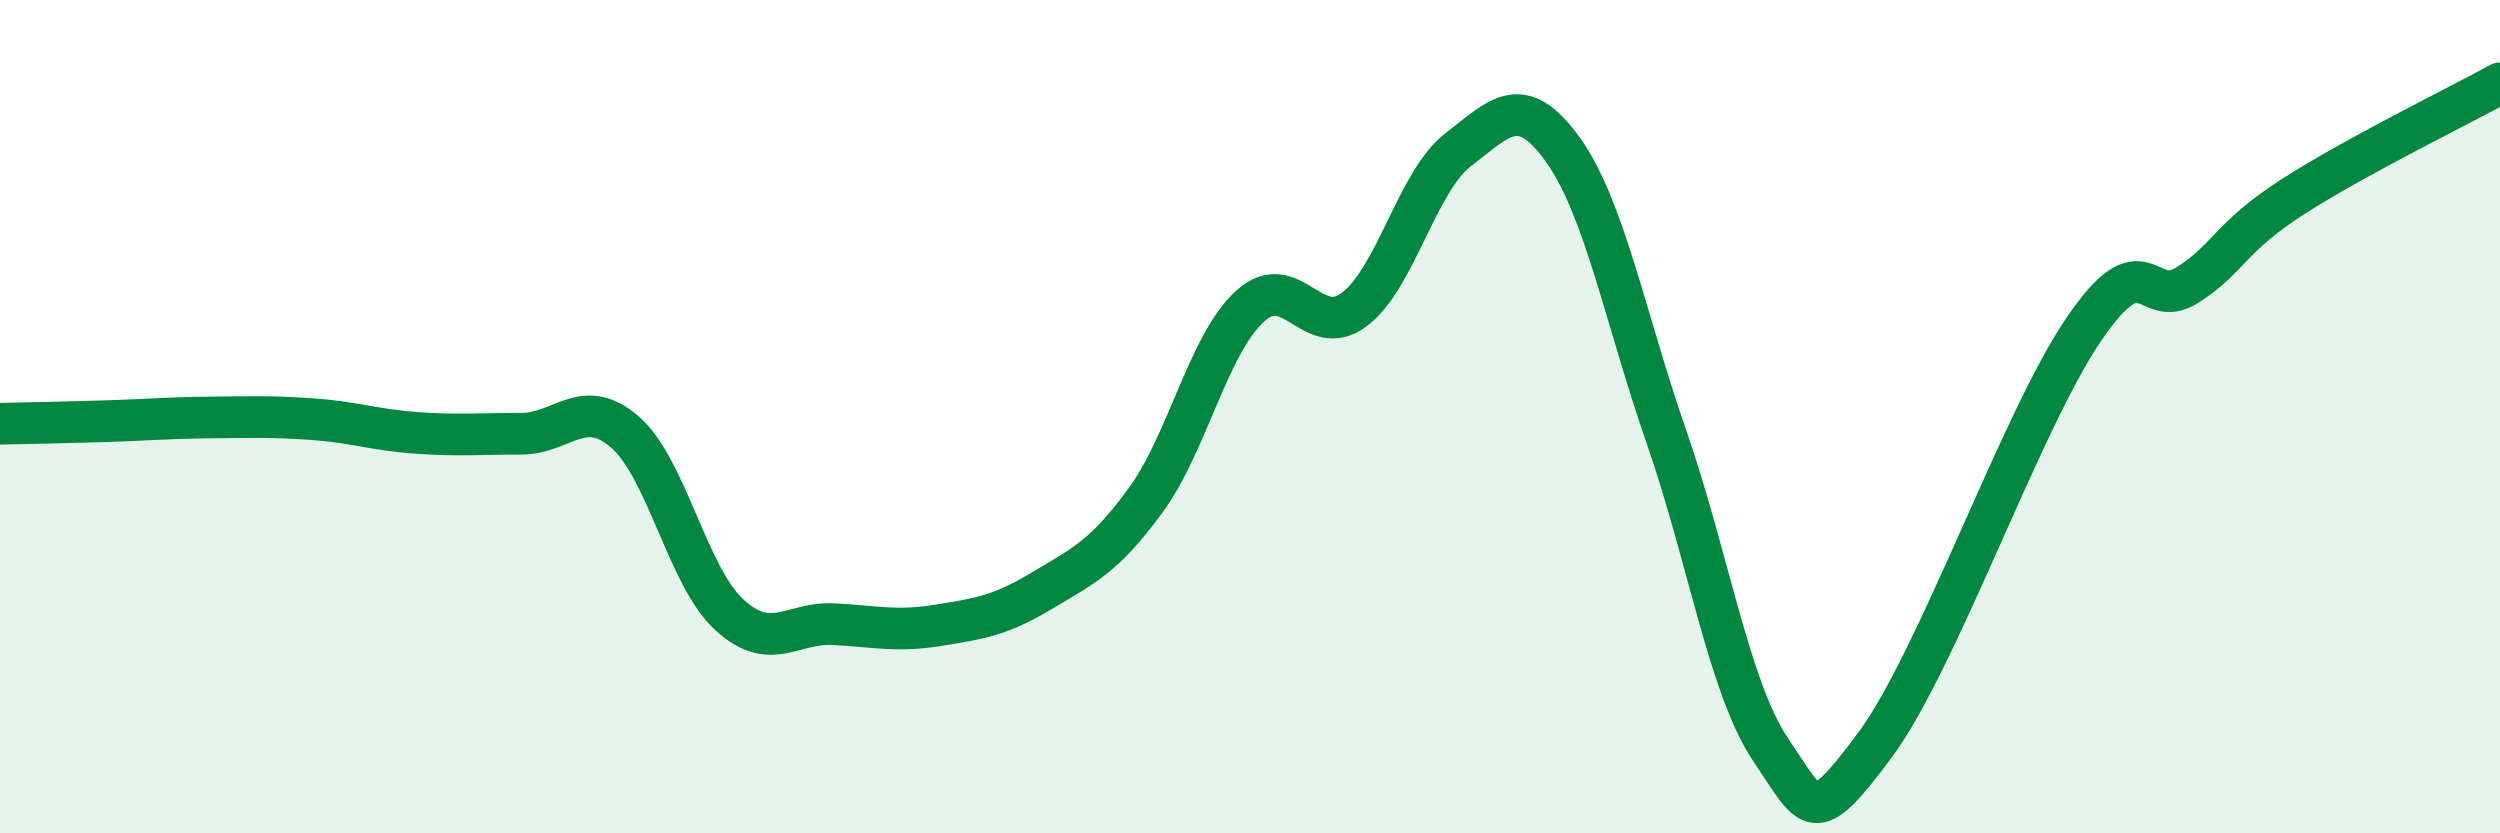 
    <svg width="60" height="20" viewBox="0 0 60 20" xmlns="http://www.w3.org/2000/svg">
      <path
        d="M 0,10.17 C 0.5,10.16 1.5,10.14 2.5,10.11 C 3.5,10.08 4,10.03 5,10.02 C 6,10.01 6.5,9.99 7.5,10.06 C 8.5,10.13 9,10.32 10,10.39 C 11,10.46 11.5,10.41 12.5,10.41 C 13.5,10.41 14,9.5 15,10.37 C 16,11.24 16.5,13.83 17.5,14.75 C 18.5,15.67 19,14.93 20,14.98 C 21,15.03 21.5,15.17 22.5,15.01 C 23.5,14.85 24,14.78 25,14.18 C 26,13.58 26.5,13.37 27.5,12 C 28.5,10.63 29,8.26 30,7.35 C 31,6.44 31.5,8.18 32.5,7.43 C 33.5,6.68 34,4.36 35,3.59 C 36,2.82 36.5,2.2 37.5,3.58 C 38.5,4.96 39,7.62 40,10.5 C 41,13.38 41.5,16.52 42.5,18 C 43.5,19.48 43.5,19.9 45,17.88 C 46.5,15.86 48.5,10.13 50,7.92 C 51.5,5.71 51.5,7.48 52.5,6.84 C 53.5,6.2 53.5,5.71 55,4.74 C 56.5,3.77 59,2.55 60,2L60 20L0 20Z"
        fill="#008740"
        opacity="0.1"
        stroke-linecap="round"
        stroke-linejoin="round"
      />
      <path
        d="M 0,10.17 C 0.5,10.16 1.5,10.14 2.5,10.11 C 3.5,10.08 4,10.03 5,10.02 C 6,10.01 6.5,9.99 7.5,10.06 C 8.5,10.13 9,10.32 10,10.39 C 11,10.46 11.5,10.41 12.5,10.41 C 13.5,10.41 14,9.5 15,10.37 C 16,11.24 16.5,13.83 17.5,14.75 C 18.5,15.67 19,14.93 20,14.98 C 21,15.03 21.5,15.17 22.5,15.01 C 23.5,14.85 24,14.78 25,14.18 C 26,13.58 26.5,13.37 27.5,12 C 28.5,10.63 29,8.26 30,7.35 C 31,6.44 31.5,8.18 32.5,7.43 C 33.5,6.68 34,4.36 35,3.59 C 36,2.82 36.5,2.2 37.5,3.58 C 38.5,4.96 39,7.62 40,10.5 C 41,13.38 41.5,16.52 42.5,18 C 43.5,19.48 43.5,19.9 45,17.88 C 46.5,15.86 48.5,10.13 50,7.92 C 51.5,5.71 51.5,7.48 52.5,6.84 C 53.5,6.2 53.5,5.71 55,4.74 C 56.5,3.77 59,2.55 60,2"
        stroke="#008740"
        stroke-width="1"
        fill="none"
        stroke-linecap="round"
        stroke-linejoin="round"
      />
    </svg>
  